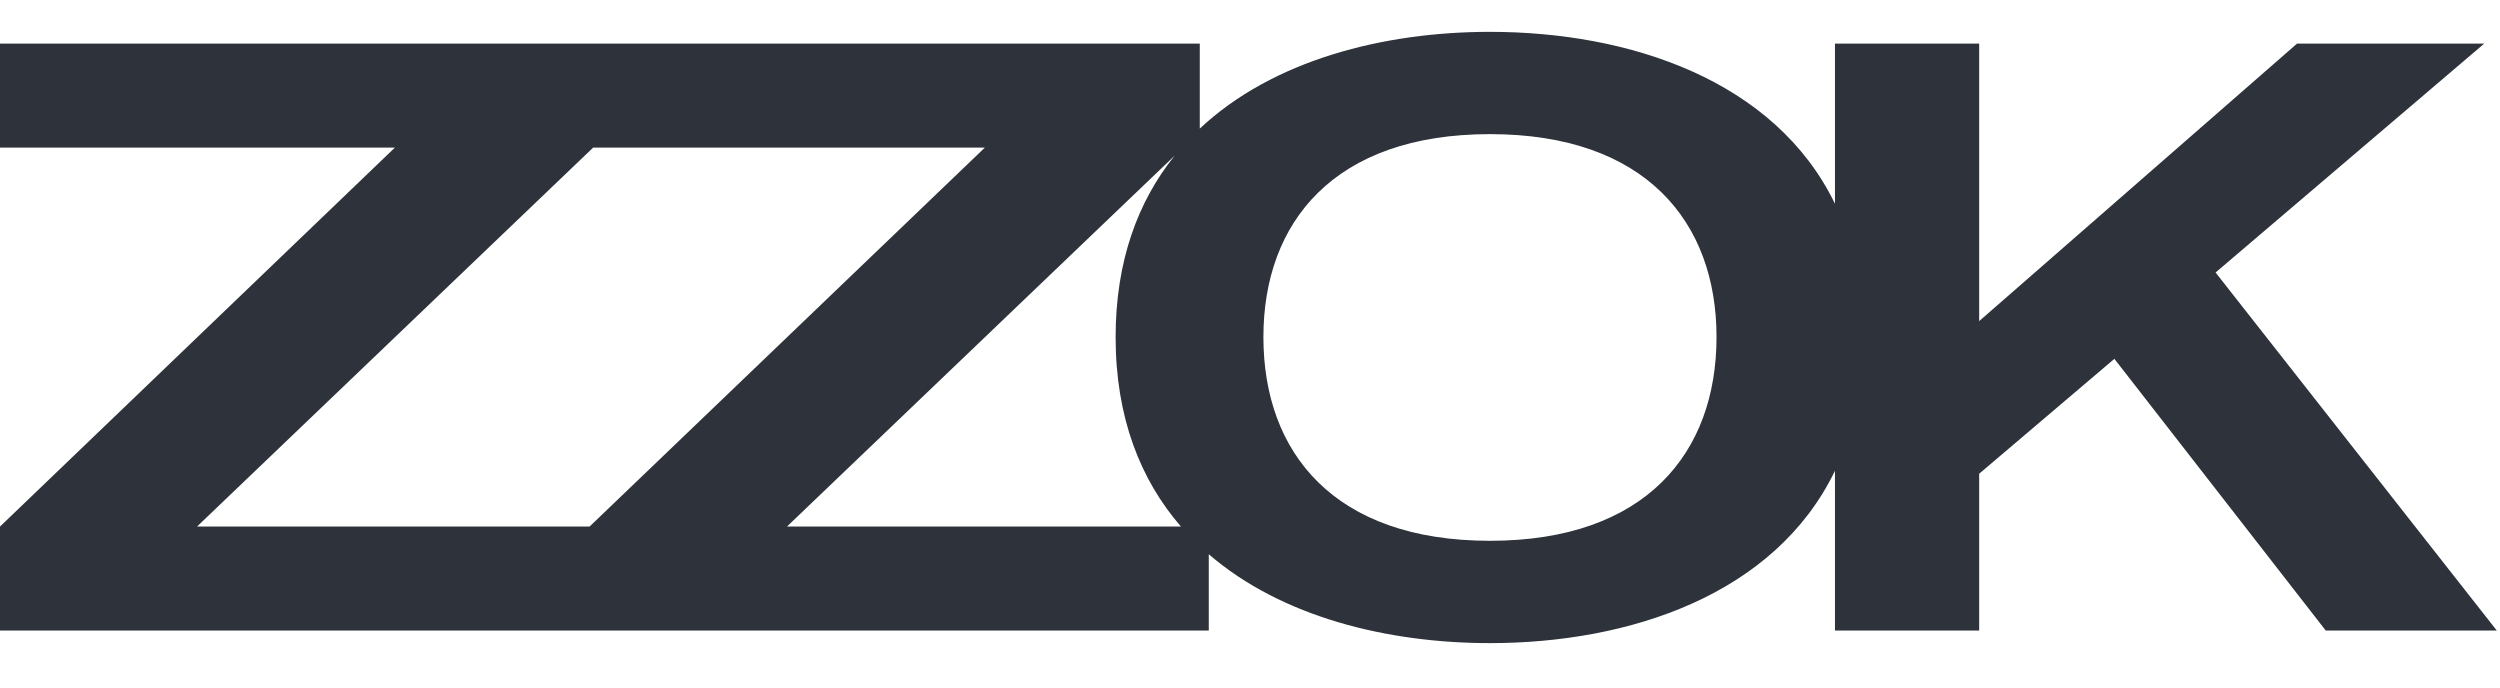 <?xml version="1.0" encoding="UTF-8"?> <svg xmlns="http://www.w3.org/2000/svg" width="69" height="19" viewBox="0 0 69 19" fill="none"><path fill-rule="evenodd" clip-rule="evenodd" d="M50.645 5.624C48.987 2.205 44.96 0.879 41.123 0.879C38.188 0.879 35.134 1.655 33.114 3.549V1.203H1.26144e-06V4.073H10.9L0 14.533L1.27306e-05 17.402H33.362V15.297C35.378 17.035 38.305 17.75 41.123 17.75C44.96 17.75 48.987 16.424 50.645 12.994V17.402H54.625V13.075L58.357 9.904L64.19 17.402H68.911L61.15 7.521L68.565 1.203H63.399L54.625 8.863V1.203H50.645V5.624ZM16.272 14.533L27.183 4.073H16.372L5.438 14.533H16.272ZM21.72 14.533L32.421 4.296C31.409 5.554 30.791 7.201 30.791 9.303C30.791 11.53 31.48 13.247 32.594 14.533H21.72ZM47.376 9.303C47.376 12.496 45.423 14.926 41.123 14.926C36.822 14.926 34.87 12.496 34.87 9.303C34.87 6.132 36.822 3.702 41.123 3.702C45.423 3.702 47.376 6.132 47.376 9.303Z" fill="#2D323B"></path></svg> 